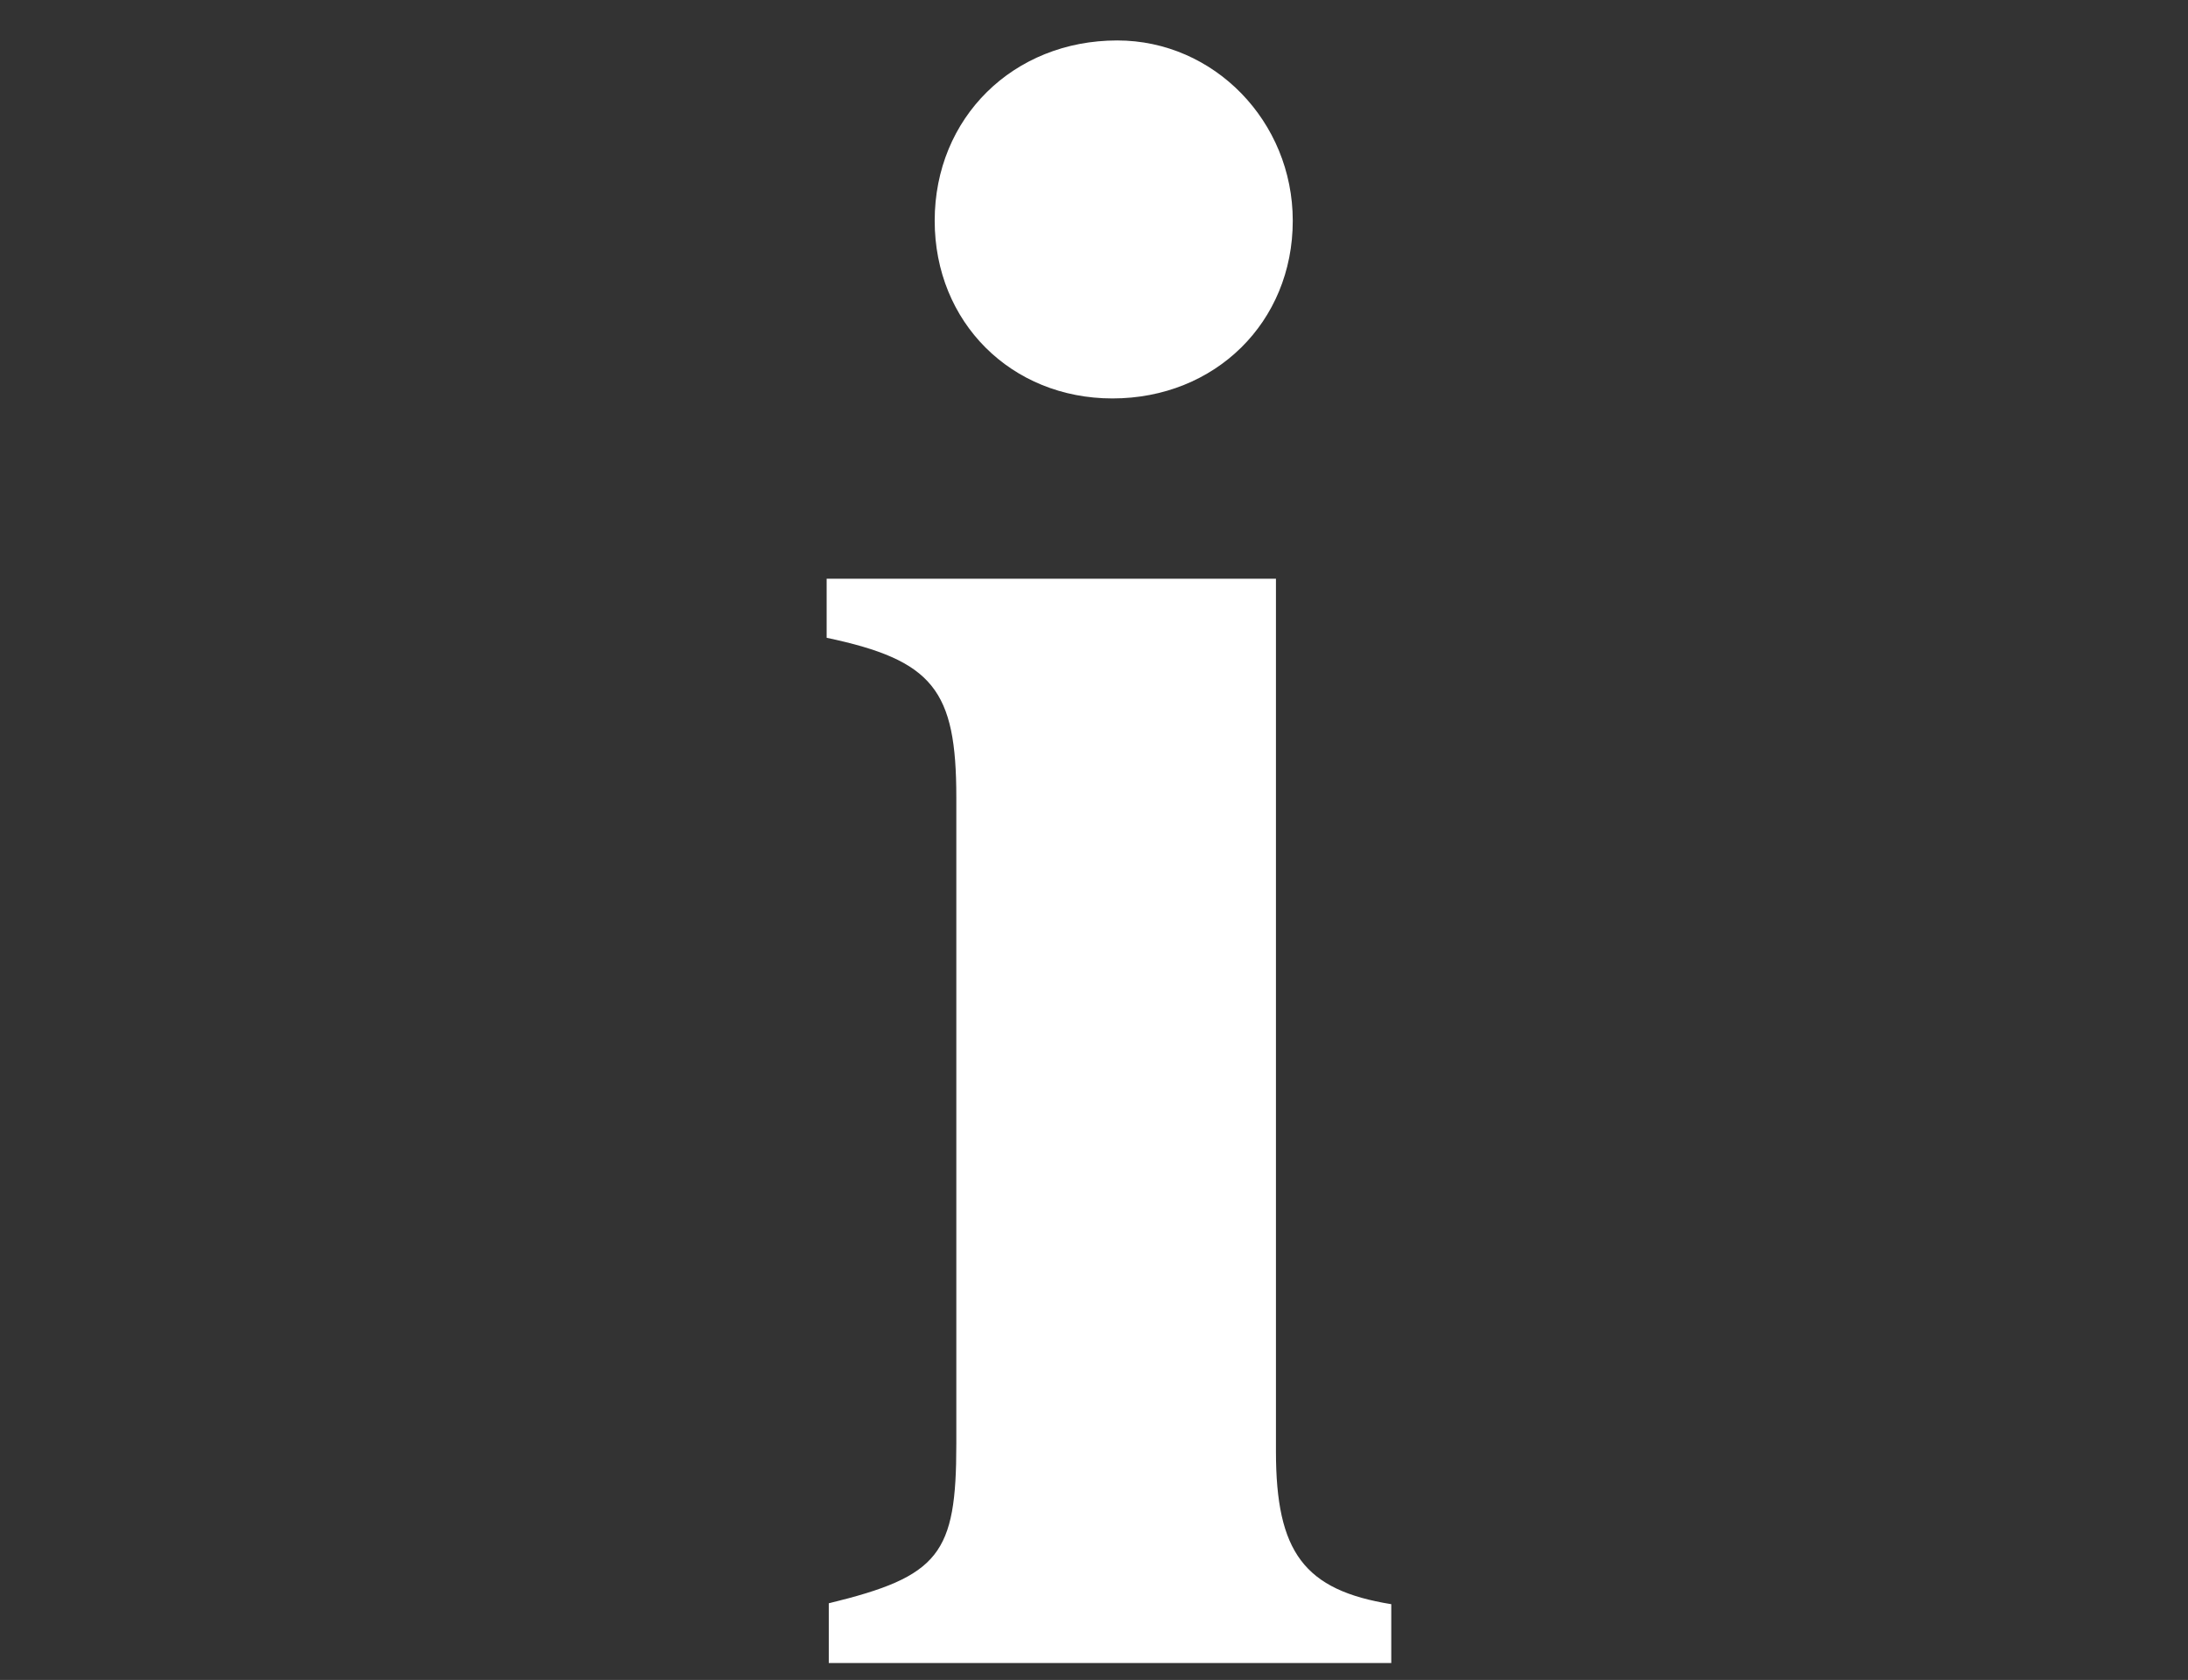 <?xml version="1.0" encoding="utf-8"?>
<!-- Generator: Adobe Illustrator 16.2.1, SVG Export Plug-In . SVG Version: 6.00 Build 0)  -->
<!DOCTYPE svg PUBLIC "-//W3C//DTD SVG 1.1//EN" "http://www.w3.org/Graphics/SVG/1.1/DTD/svg11.dtd">
<svg version="1.1" id="レイヤー_1" xmlns="http://www.w3.org/2000/svg" xmlns:xlink="http://www.w3.org/1999/xlink" x="0px"
	 y="0px" width="19.523px" height="14.993px" viewBox="0 2.689 19.523 14.993" enable-background="new 0 2.689 19.523 14.993"
	 xml:space="preserve">
<rect x="0" y="2.689" width="19.523" height="14.993" fill="#333333" stroke="none"/>
<path fill="#FFFFFF" d="M7.395,17.531h5.019v-0.525c-0.777-0.125-1.029-0.463-1.029-1.363V7.854H7.376v0.527
	c0.95,0.201,1.157,0.465,1.157,1.424v5.771c0,0.984-0.15,1.182-1.138,1.422V17.531z M9.969,3.05C9.04,3.05,8.34,3.741,8.34,4.659
	c0,0.906,0.683,1.586,1.586,1.586c0.916,0,1.609-0.68,1.609-1.586C11.535,3.772,10.832,3.05,9.969,3.05z"/>
</svg>
